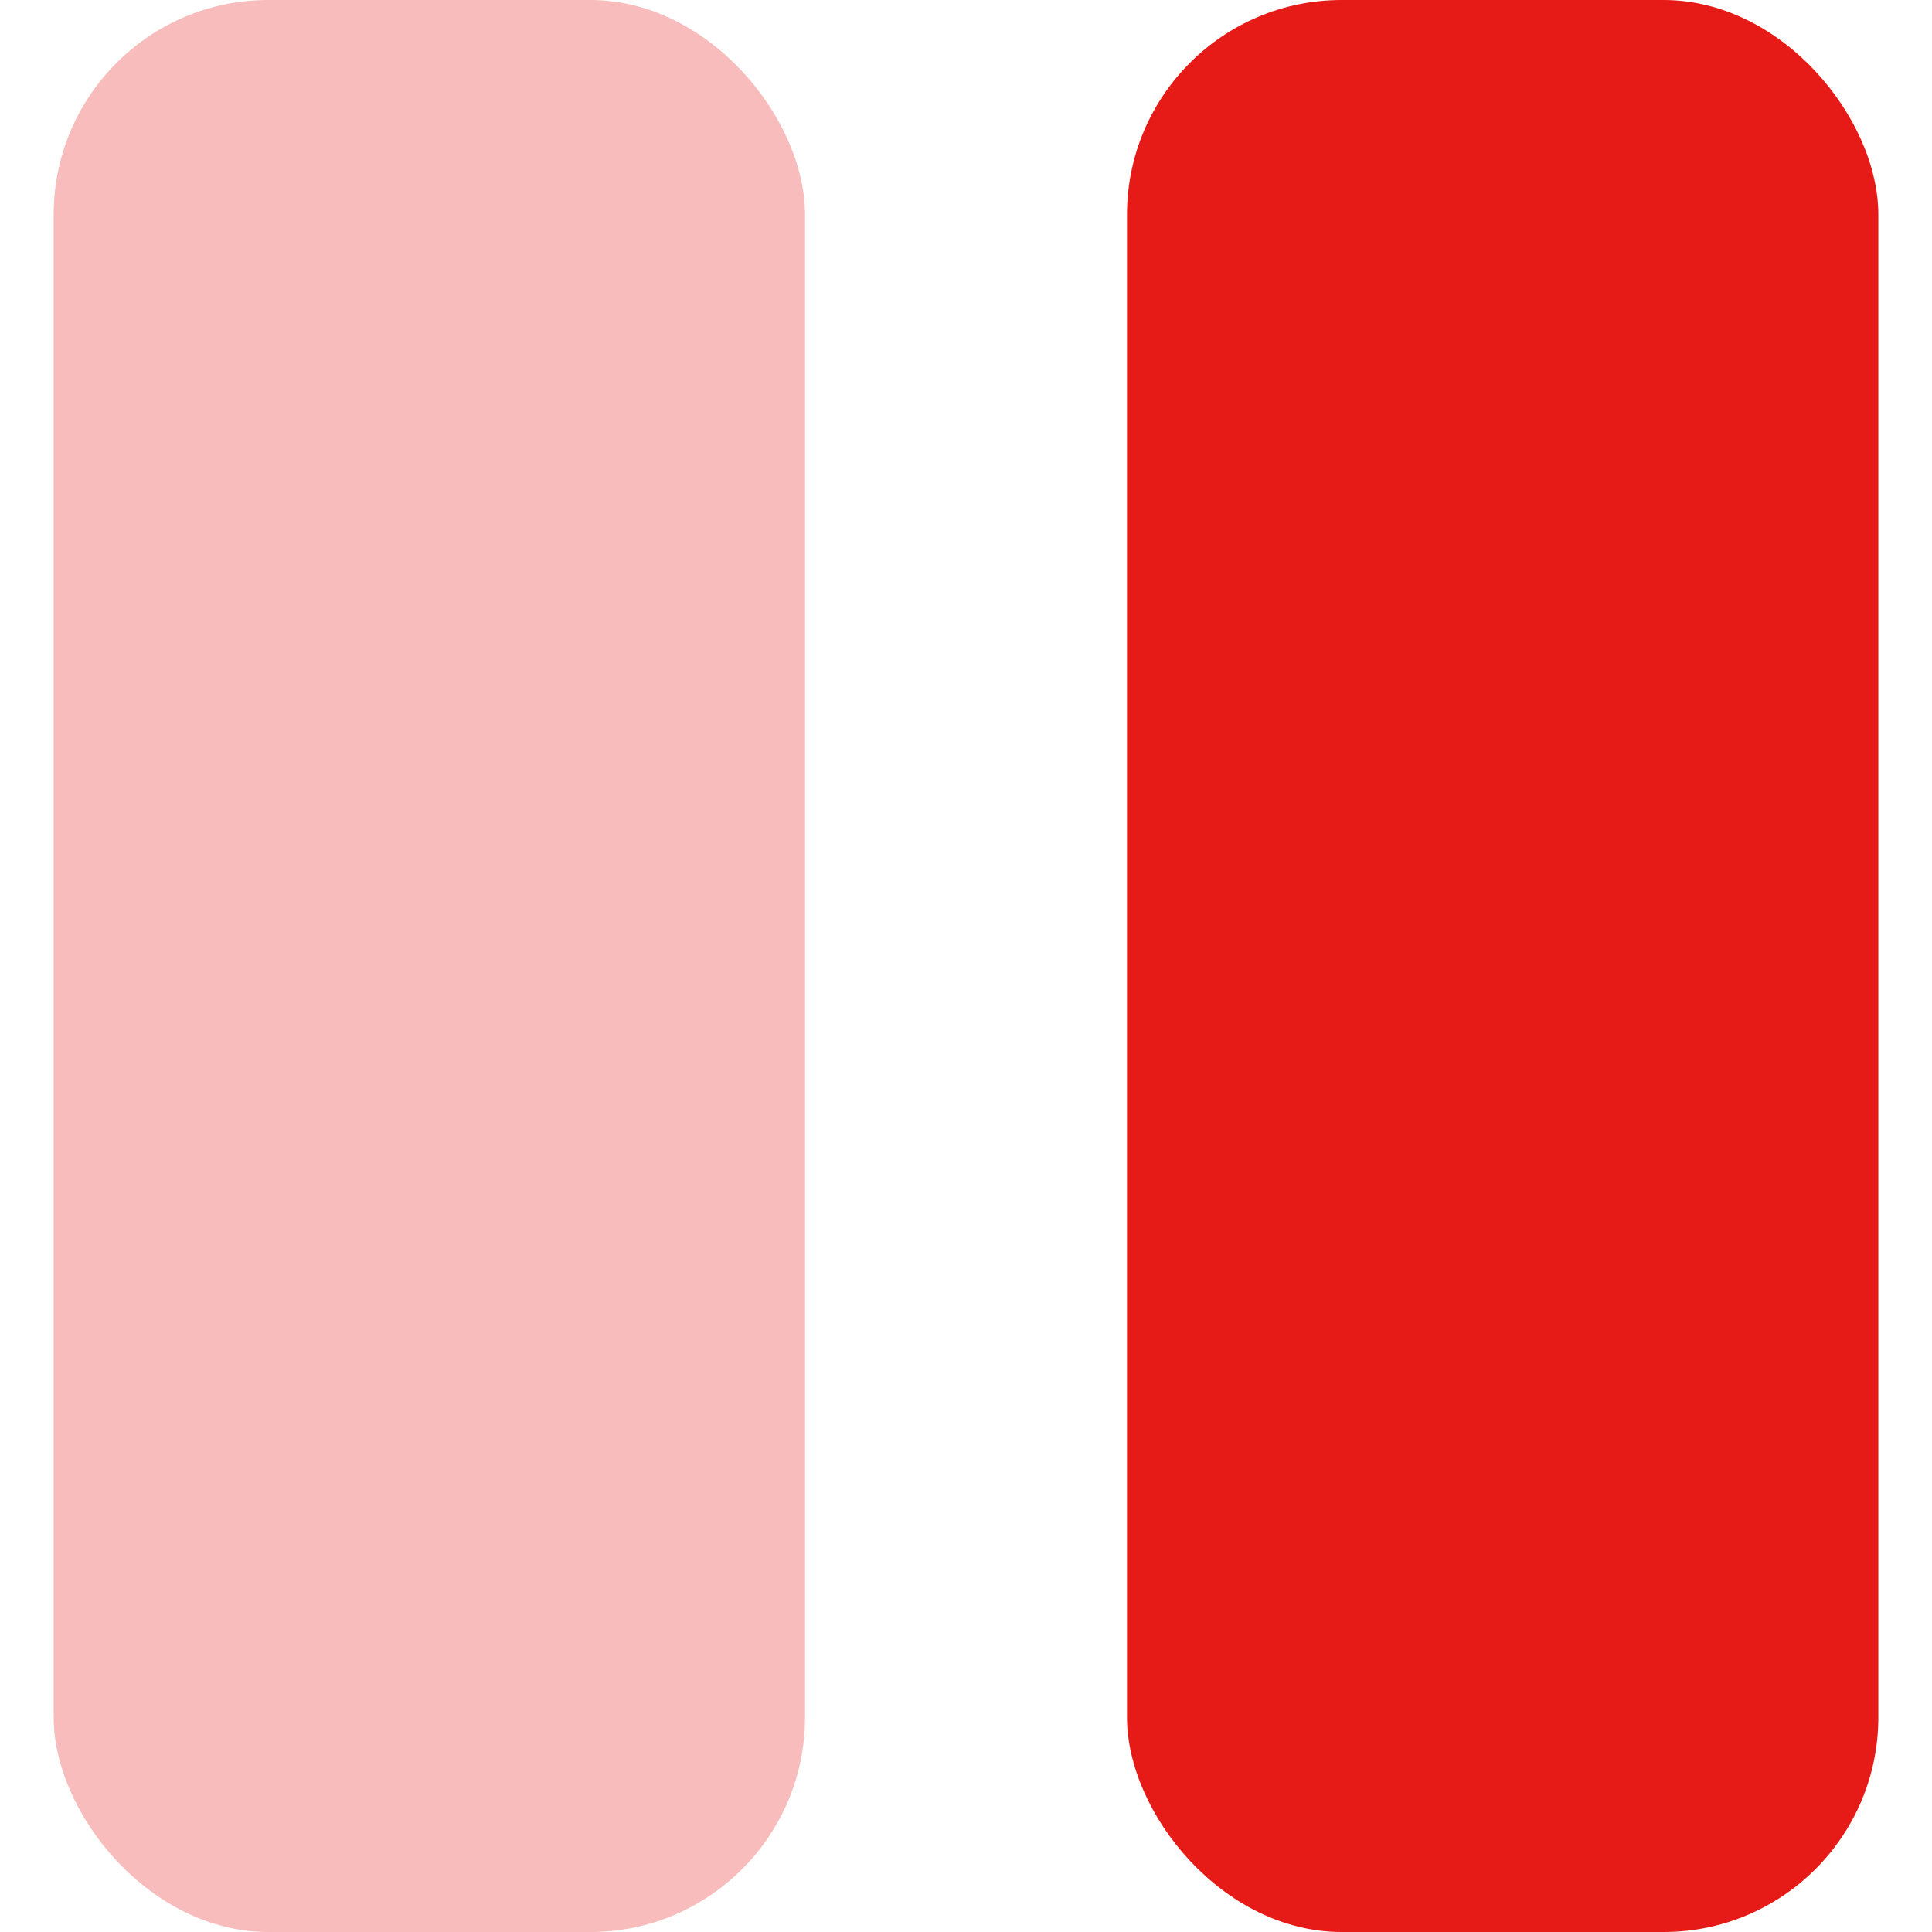 <svg width="18" height="18" viewBox="0 0 18 18" fill="none" xmlns="http://www.w3.org/2000/svg">
<g clip-path="url(#clip0_1156_6911)">
<g style="mix-blend-mode:multiply">
<rect x="10.5" width="7" height="18" rx="2" fill="#E61B17"/>
</g>
<rect x="0.5" width="7" height="18" rx="2" fill="#E61B17" fill-opacity="0.29"/>
</g>
<defs>
<clipPath id="clip0_1156_6911">
<rect width="17" height="18" fill="white" transform="translate(0.5)"/>
</clipPath>
</defs>
</svg>

